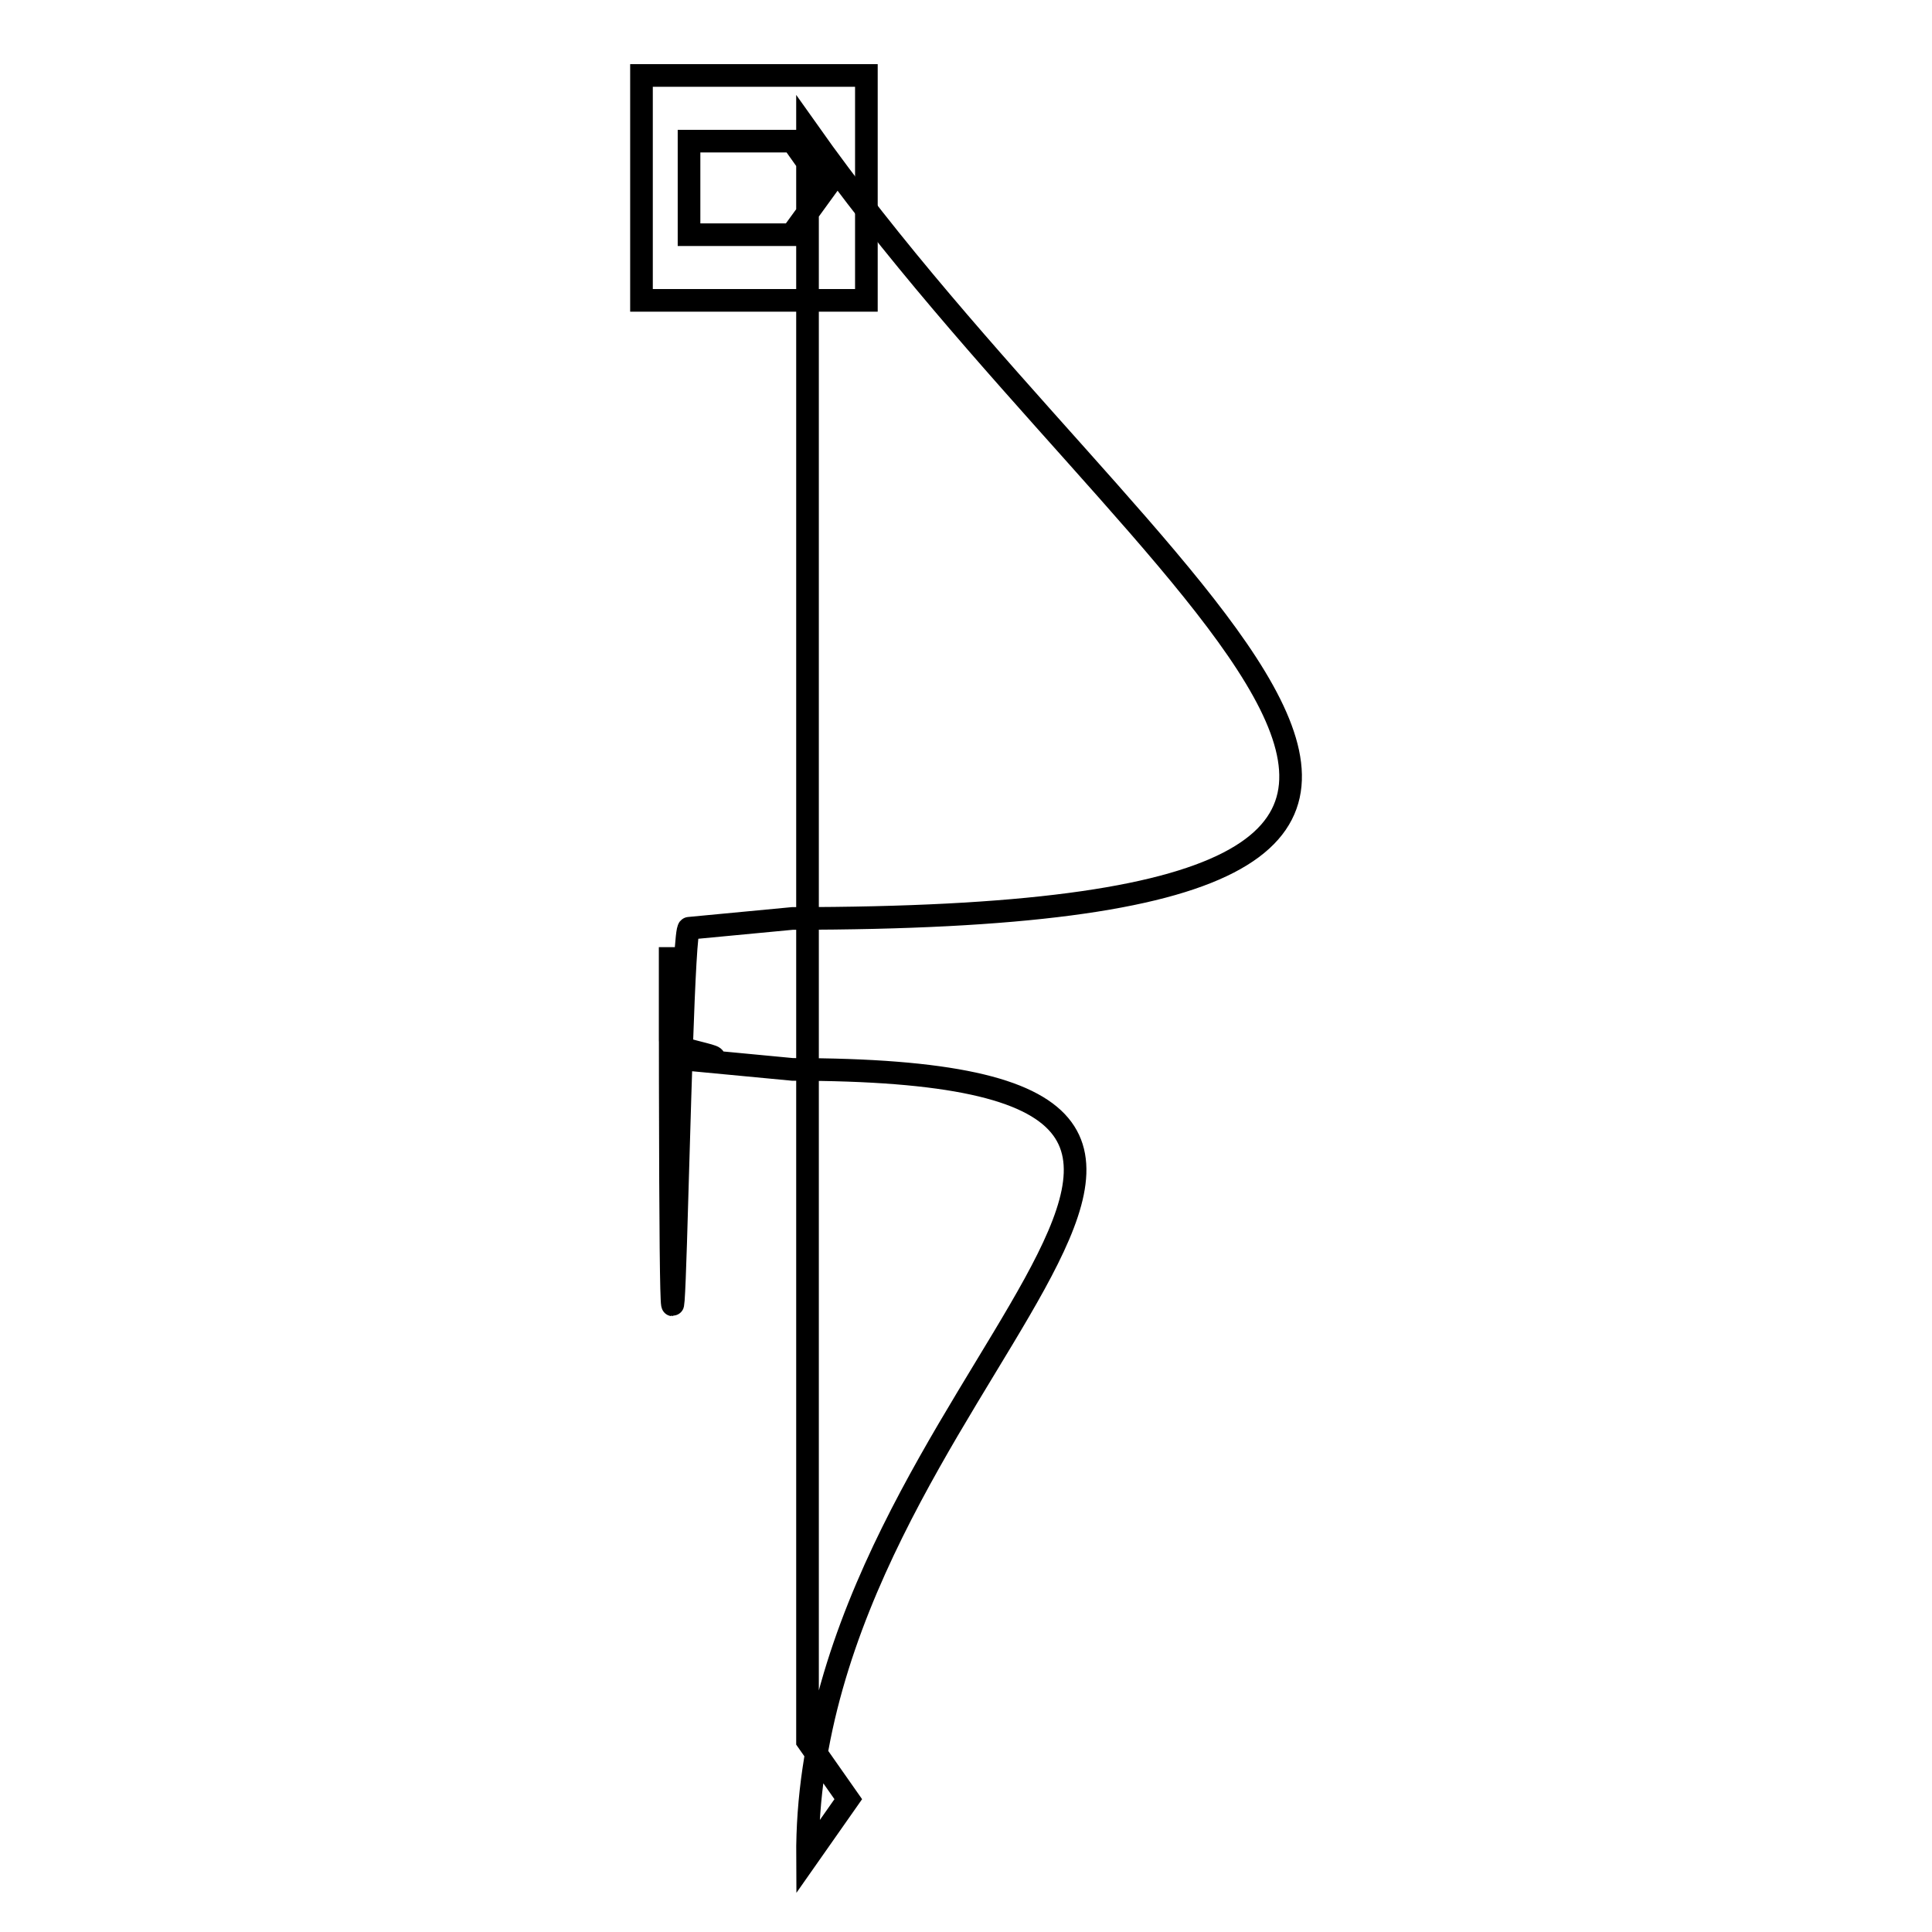<?xml version="1.0" encoding="utf-8"?>
<!-- Svg Vector Icons : http://www.onlinewebfonts.com/icon -->
<!DOCTYPE svg PUBLIC "-//W3C//DTD SVG 1.1//EN" "http://www.w3.org/Graphics/SVG/1.1/DTD/svg11.dtd">
<svg version="1.1" xmlns="http://www.w3.org/2000/svg" xmlns:xlink="http://www.w3.org/1999/xlink" x="0px" y="0px" viewBox="0 0 256 256" enable-background="new 0 0 256 256" xml:space="preserve">
<g><g><path stroke-width="3" fill-opacity="0" stroke="#000000"  d="M85,10h29.8v29.8H85V10z"/><path stroke-width="3" fill-opacity="0" stroke="#000000"  d="M107,17.3c44.8,63.4,119.3,104.4-2,104.4l-13.7,1.3c-1.4,0-2.5,110.6-2.5,2.5v12.4c0,1.4,11.2,2.5,2.5,2.5l13.7,1.3c83.3,0,1.6,41,2,104.4l5.4-7.7l-5.4-7.7V17.3z M104.9,31.1H91.3V18.7h13.7l4.4,6.2L104.9,31.1z"/></g></g>
</svg>